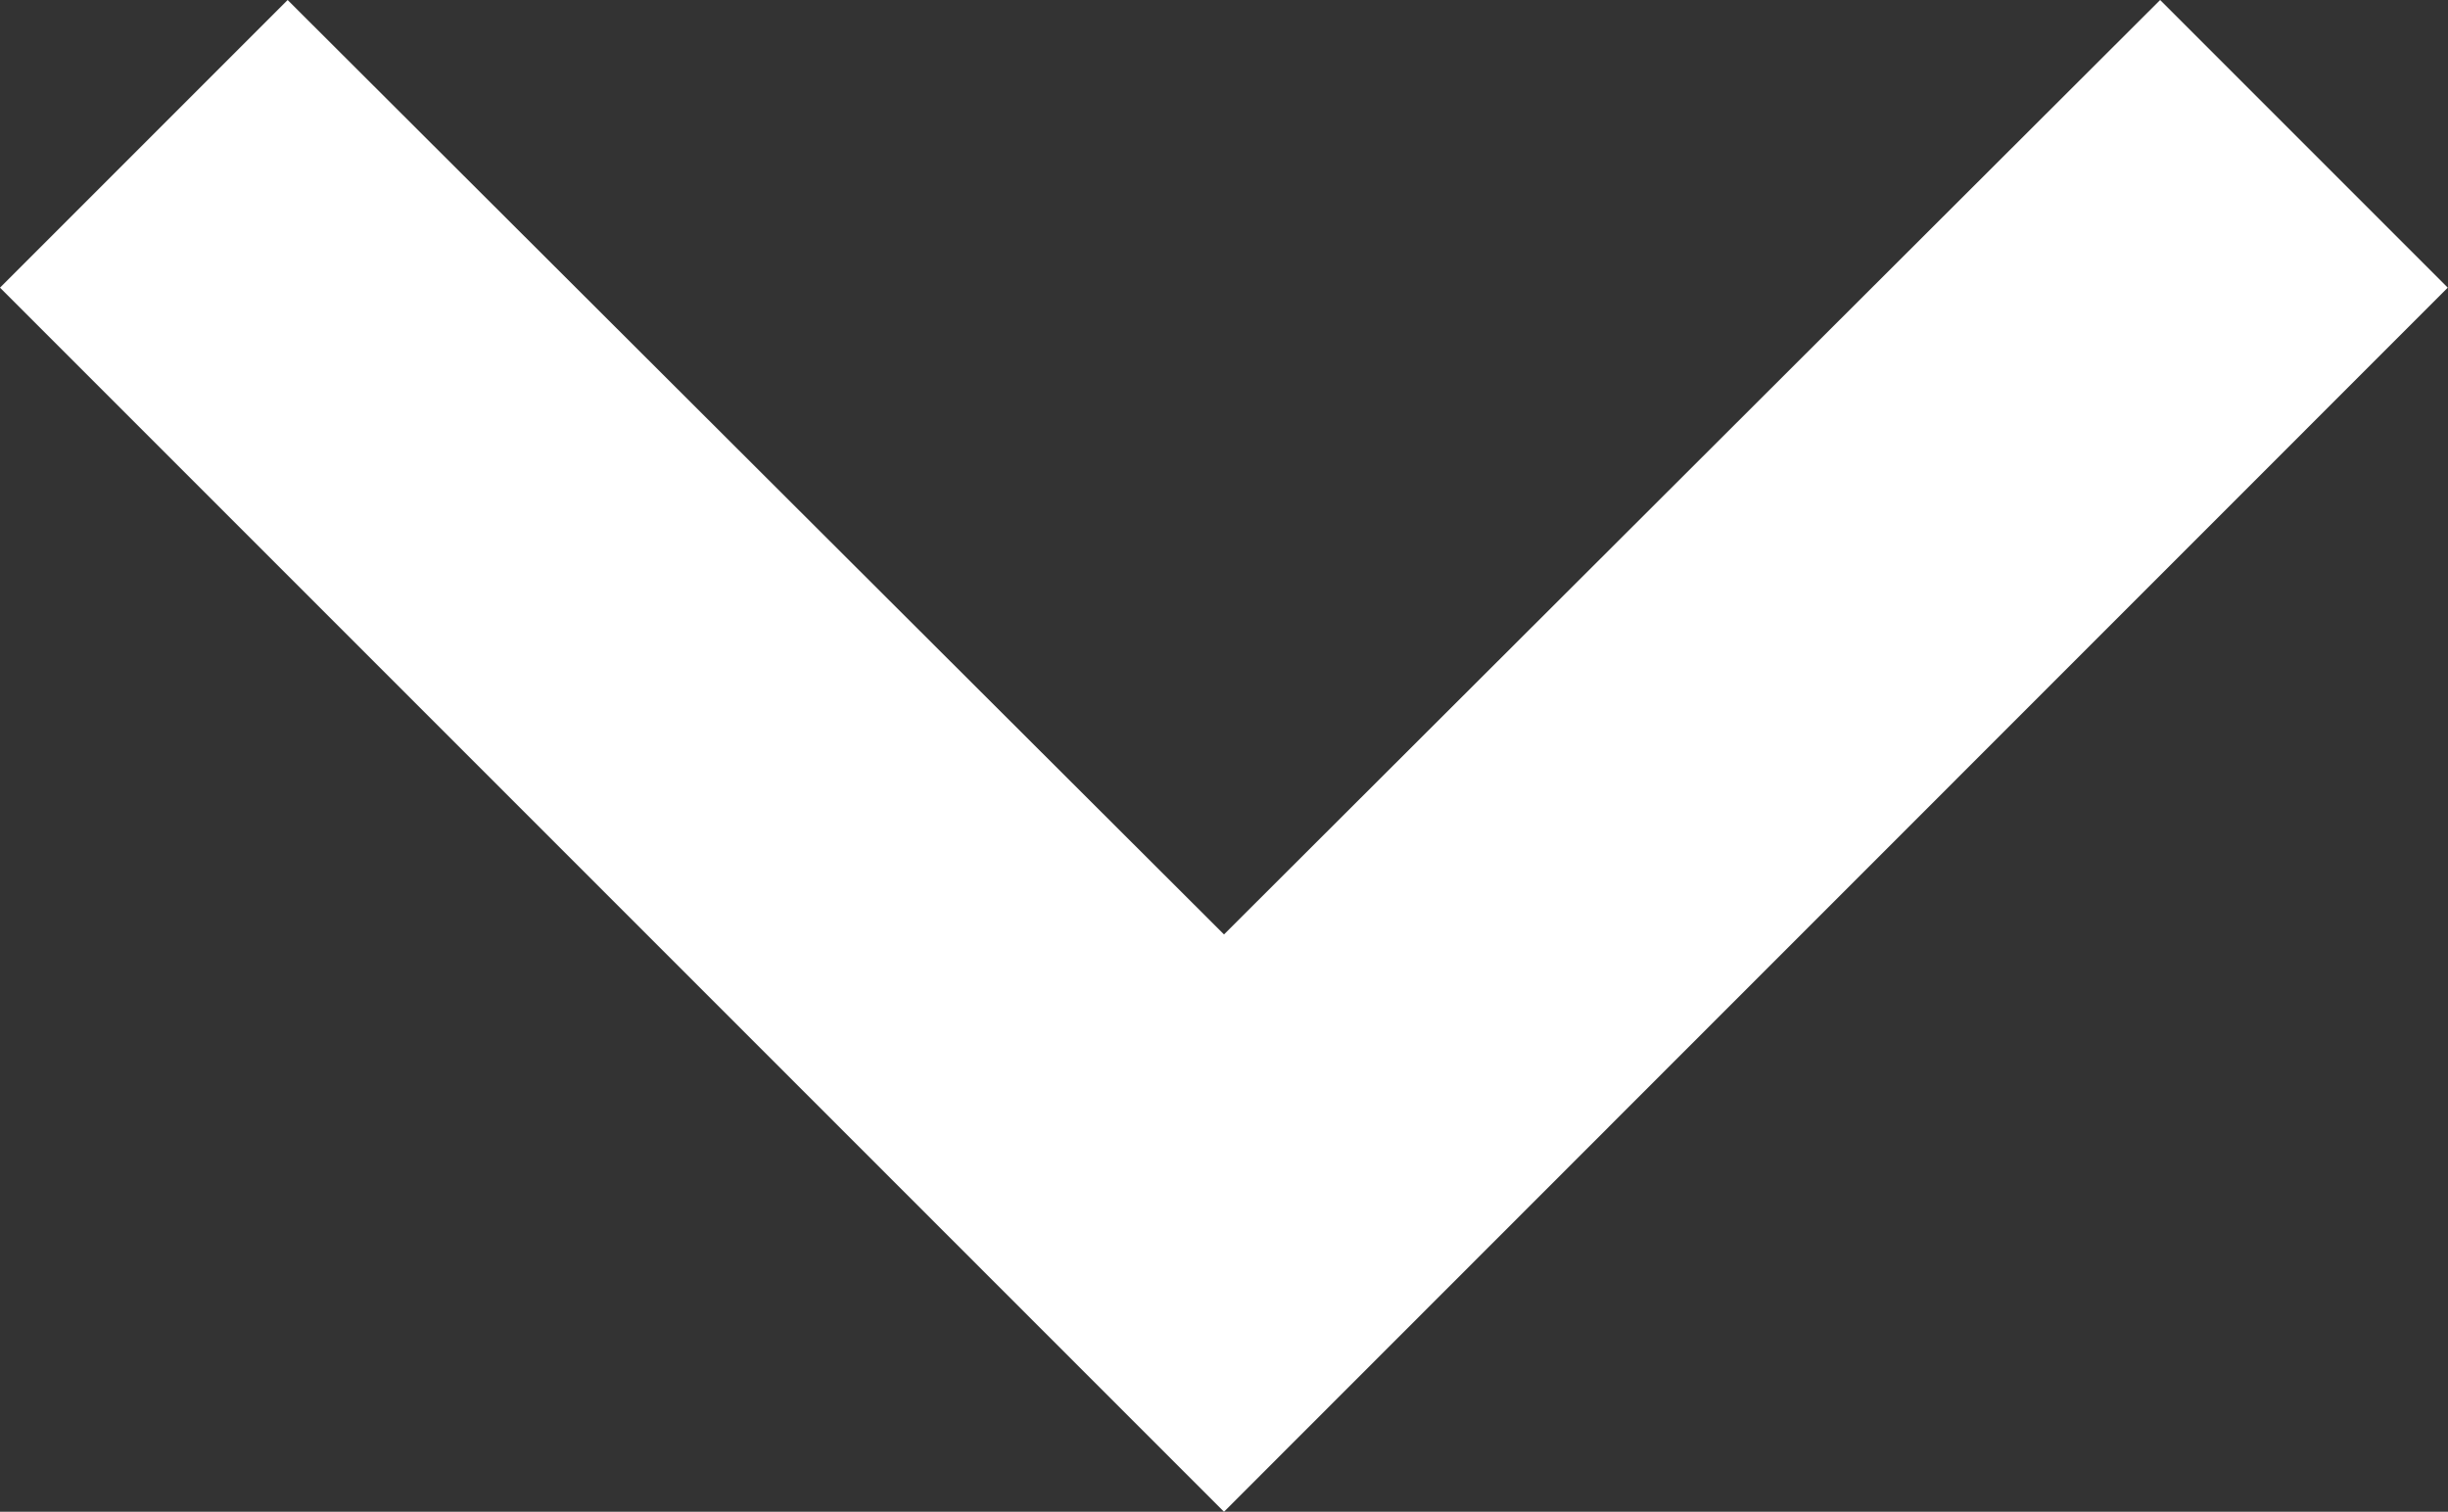 <svg xmlns="http://www.w3.org/2000/svg" width="31.618" height="19.524" viewBox="0 0 31.618 19.524">
  <rect x="0" y="0" width="31.618" height="19.524" fill="#333333" stroke="none"/>
  <path id="Icon_material-keyboard-arrow-down" data-name="Icon material-keyboard-arrow-down" d="M12.715,11.76,24.809,23.828,36.9,11.76l3.715,3.715L24.809,31.284,9,15.475Z" transform="translate(-9 -11.76)" fill="#fff"/>
</svg>
